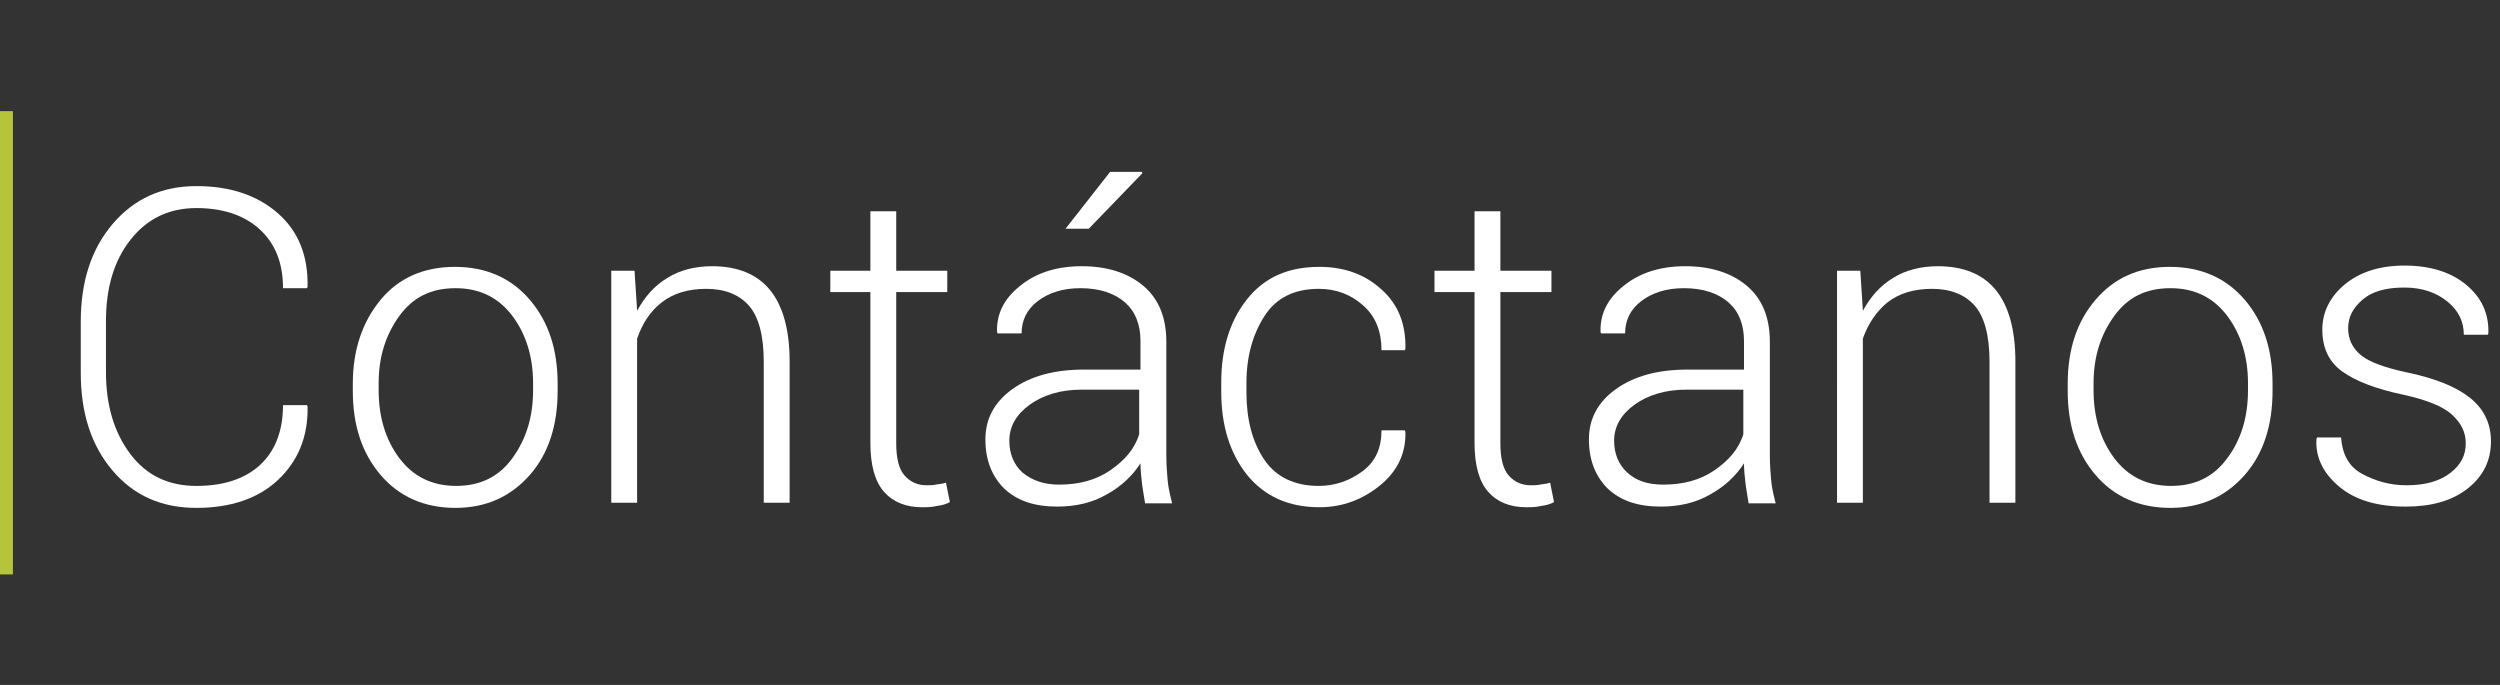 <?xml version="1.0" encoding="utf-8"?>
<!-- Generator: Adobe Illustrator 22.0.1, SVG Export Plug-In . SVG Version: 6.00 Build 0)  -->
<svg version="1.1" id="Capa_1" xmlns="http://www.w3.org/2000/svg" xmlns:xlink="http://www.w3.org/1999/xlink" x="0px" y="0px"
	 viewBox="0 0 386.9 106" style="enable-background:new 0 0 386.9 106;" xml:space="preserve">
<rect x="0" y="0" width="386.9" height="106" fill="#333333" stroke="none"/>
<style type="text/css">
	.st0{fill:#B6C43C;}
	.st1{fill:#FFFFFF;}
</style>
<g>
	<g>
		<rect y="17.2" class="st0" width="2" height="71.7"/>
	</g>
	<g>
		<path class="st1" d="M47.5,62.7l0.1,0.2c0.1,4.7-1.5,8.5-4.6,11.4s-7.4,4.3-12.6,4.3c-5.4,0-9.7-1.9-13-5.8s-4.9-8.9-4.9-15.1
			v-7.9c0-6.2,1.6-11.2,4.9-15.1c3.3-3.9,7.6-5.9,13-5.9c5.2,0,9.4,1.4,12.6,4.2c3.2,2.8,4.7,6.6,4.6,11.4l-0.1,0.2h-3.7
			c0-3.9-1.2-6.9-3.6-9.1c-2.4-2.2-5.7-3.3-9.8-3.3c-4.2,0-7.6,1.6-10.2,4.9c-2.6,3.3-3.8,7.5-3.8,12.6v7.9c0,5.2,1.3,9.4,3.8,12.7
			s5.9,4.9,10.2,4.9c4.2,0,7.5-1.1,9.8-3.2s3.6-5.2,3.6-9.3H47.5z"/>
		<path class="st1" d="M54.6,59.4c0-5.3,1.5-9.6,4.3-13s6.7-5.1,11.5-5.1c4.8,0,8.7,1.7,11.6,5.1s4.3,7.7,4.3,13v1.1
			c0,5.3-1.4,9.7-4.3,13s-6.7,5.1-11.5,5.1c-4.8,0-8.7-1.7-11.6-5.1s-4.3-7.7-4.3-13V59.4z M58.6,60.4c0,4.2,1.1,7.7,3.2,10.5
			s5,4.3,8.8,4.3c3.7,0,6.6-1.4,8.7-4.3s3.2-6.3,3.2-10.5v-1.1c0-4.1-1.1-7.6-3.2-10.4s-5-4.3-8.8-4.3s-6.6,1.4-8.7,4.3
			s-3.2,6.3-3.2,10.4V60.4z"/>
		<path class="st1" d="M98.2,41.9l0.4,6.2c1.2-2.2,2.7-3.9,4.7-5.1c1.9-1.2,4.3-1.8,6.9-1.8c3.9,0,6.9,1.2,8.9,3.6
			c2,2.4,3.1,6.1,3.1,11.1v21.9h-4V56c0-4.1-0.8-7-2.3-8.7c-1.5-1.7-3.7-2.6-6.6-2.6c-2.8,0-5.1,0.7-6.9,2.1s-3,3.3-3.8,5.6v25.4h-4
			V41.9H98.2z"/>
		<path class="st1" d="M138.7,32.7v9.2h7.9v3.3h-7.9v23.4c0,2.3,0.4,4,1.3,5c0.9,1,2,1.5,3.4,1.5c0.5,0,1,0,1.4-0.1
			c0.5-0.1,1-0.1,1.6-0.3l0.6,3c-0.5,0.3-1.2,0.5-2,0.6c-0.8,0.2-1.6,0.2-2.3,0.2c-2.5,0-4.5-0.8-5.9-2.4c-1.4-1.6-2.1-4.1-2.1-7.6
			V45.2h-6.2v-3.3h6.2v-9.2H138.7z"/>
		<path class="st1" d="M177.2,77.8c-0.2-1.3-0.4-2.3-0.5-3.3c-0.1-0.9-0.2-1.8-0.2-2.8c-1.2,1.9-3,3.6-5.2,4.8
			c-2.2,1.3-4.8,1.9-7.7,1.9c-3.5,0-6.2-0.9-8.2-2.8c-1.9-1.9-2.9-4.4-2.9-7.6s1.4-5.8,4.2-7.8c2.8-2,6.5-3,11-3h8.8v-4.4
			c0-2.6-0.8-4.6-2.4-6s-3.9-2.2-6.9-2.2c-2.7,0-4.9,0.7-6.6,2c-1.7,1.3-2.5,3-2.5,5h-3.7l-0.1-0.2c-0.1-2.7,1-5.1,3.5-7.1
			c2.4-2,5.6-3.1,9.6-3.1c3.9,0,7.1,1,9.5,3c2.4,2,3.6,4.9,3.6,8.7v17.7c0,1.3,0.1,2.5,0.2,3.7c0.1,1.2,0.4,2.4,0.7,3.6H177.2z
			 M163.9,75c3.1,0,5.7-0.7,7.9-2.2c2.2-1.5,3.8-3.3,4.5-5.6v-6.9h-8.9c-3.2,0-5.9,0.8-8,2.3c-2.1,1.5-3.2,3.4-3.2,5.6
			c0,2,0.7,3.7,2,4.9C159.8,74.4,161.6,75,163.9,75z M171.8,26.6h4.9l0.1,0.2l-8.3,8.6h-3.6L171.8,26.6z"/>
		<path class="st1" d="M204.1,75.2c2.5,0,4.8-0.8,6.8-2.3s2.9-3.6,2.9-6.3h3.6l0.1,0.2c0.1,3.3-1.2,6.1-3.9,8.3
			c-2.7,2.2-5.8,3.4-9.4,3.4c-4.8,0-8.5-1.7-11.2-5c-2.7-3.4-4-7.7-4-12.9v-1.4c0-5.2,1.3-9.5,4-12.9c2.7-3.4,6.4-5,11.2-5
			c3.9,0,7.1,1.2,9.6,3.5c2.6,2.3,3.8,5.4,3.7,9.2l-0.1,0.2h-3.6c0-2.9-0.9-5.2-2.8-6.9c-1.9-1.7-4.2-2.6-6.9-2.6
			c-3.8,0-6.6,1.4-8.4,4.2c-1.8,2.8-2.8,6.2-2.8,10.4v1.4c0,4.2,0.9,7.7,2.8,10.5C197.5,73.8,200.3,75.2,204.1,75.2z"/>
		<path class="st1" d="M232.2,32.7v9.2h7.9v3.3h-7.9v23.4c0,2.3,0.4,4,1.3,5c0.9,1,2,1.5,3.4,1.5c0.5,0,1,0,1.4-0.1
			c0.5-0.1,1-0.1,1.6-0.3l0.6,3c-0.5,0.3-1.2,0.5-2,0.6c-0.8,0.2-1.6,0.2-2.3,0.2c-2.5,0-4.5-0.8-5.9-2.4c-1.4-1.6-2.1-4.1-2.1-7.6
			V45.2H222v-3.3h6.2v-9.2H232.2z"/>
		<path class="st1" d="M270.6,77.8c-0.2-1.3-0.4-2.3-0.5-3.3c-0.1-0.9-0.2-1.8-0.2-2.8c-1.2,1.9-3,3.6-5.2,4.8
			c-2.2,1.3-4.8,1.9-7.7,1.9c-3.5,0-6.2-0.9-8.2-2.8c-1.9-1.9-2.9-4.4-2.9-7.6s1.4-5.8,4.2-7.8c2.8-2,6.5-3,11-3h8.8v-4.4
			c0-2.6-0.8-4.6-2.4-6s-3.9-2.2-6.9-2.2c-2.7,0-4.9,0.7-6.6,2c-1.7,1.3-2.5,3-2.5,5h-3.7l-0.1-0.2c-0.1-2.7,1-5.1,3.5-7.1
			c2.4-2,5.6-3.1,9.6-3.1c3.9,0,7.1,1,9.5,3c2.4,2,3.6,4.9,3.6,8.7v17.7c0,1.3,0.1,2.5,0.2,3.7c0.1,1.2,0.4,2.4,0.7,3.6H270.6z
			 M257.4,75c3.1,0,5.7-0.7,7.9-2.2c2.2-1.5,3.8-3.3,4.5-5.6v-6.9H261c-3.2,0-5.9,0.8-8,2.3c-2.1,1.5-3.2,3.4-3.2,5.6
			c0,2,0.7,3.7,2,4.9C253.2,74.4,255,75,257.4,75z"/>
		<path class="st1" d="M287.9,41.9l0.4,6.2c1.2-2.2,2.7-3.9,4.7-5.1c1.9-1.2,4.3-1.8,6.9-1.8c3.9,0,6.9,1.2,8.9,3.6
			c2,2.4,3.1,6.1,3.1,11.1v21.9h-4V56c0-4.1-0.8-7-2.3-8.7c-1.5-1.7-3.7-2.6-6.6-2.6c-2.8,0-5.1,0.7-6.9,2.1c-1.7,1.4-3,3.3-3.8,5.6
			v25.4h-4V41.9H287.9z"/>
		<path class="st1" d="M320,59.4c0-5.3,1.4-9.6,4.3-13c2.9-3.4,6.7-5.1,11.5-5.1c4.8,0,8.7,1.7,11.6,5.1c2.9,3.4,4.3,7.7,4.3,13v1.1
			c0,5.3-1.4,9.7-4.3,13s-6.7,5.1-11.5,5.1c-4.8,0-8.7-1.7-11.6-5.1c-2.9-3.4-4.3-7.7-4.3-13V59.4z M324,60.4
			c0,4.2,1.1,7.7,3.2,10.5c2.1,2.8,5,4.3,8.8,4.3c3.7,0,6.6-1.4,8.7-4.3c2.1-2.8,3.2-6.3,3.2-10.5v-1.1c0-4.1-1.1-7.6-3.2-10.4
			s-5-4.3-8.8-4.3s-6.6,1.4-8.7,4.3c-2.1,2.9-3.2,6.3-3.2,10.4V60.4z"/>
		<path class="st1" d="M381.6,68.6c0-1.7-0.7-3.1-2.1-4.4c-1.4-1.3-3.9-2.3-7.5-3.1c-4.3-0.9-7.4-2.1-9.5-3.6
			c-2.1-1.5-3.1-3.7-3.1-6.5c0-2.7,1.2-5.1,3.5-7c2.3-1.9,5.4-2.9,9.2-2.9c4,0,7.2,1,9.6,3s3.5,4.5,3.4,7.5l-0.1,0.2h-3.7
			c0-2-0.8-3.7-2.5-5.1s-3.9-2.2-6.7-2.2c-2.9,0-5,0.6-6.5,1.9s-2.2,2.7-2.2,4.4c0,1.6,0.6,3,1.9,4.1c1.3,1.1,3.7,2,7.5,2.8
			c4.2,0.9,7.4,2.2,9.5,3.9s3.2,3.9,3.2,6.7c0,3-1.2,5.4-3.6,7.3s-5.6,2.8-9.6,2.8c-4.4,0-7.8-1-10.3-3.1s-3.7-4.6-3.5-7.4l0.1-0.2
			h3.7c0.2,2.6,1.2,4.5,3.2,5.6s4.3,1.8,6.9,1.8c2.9,0,5.1-0.6,6.8-1.9S381.6,70.4,381.6,68.6z"/>
	</g>
</g>
</svg>
